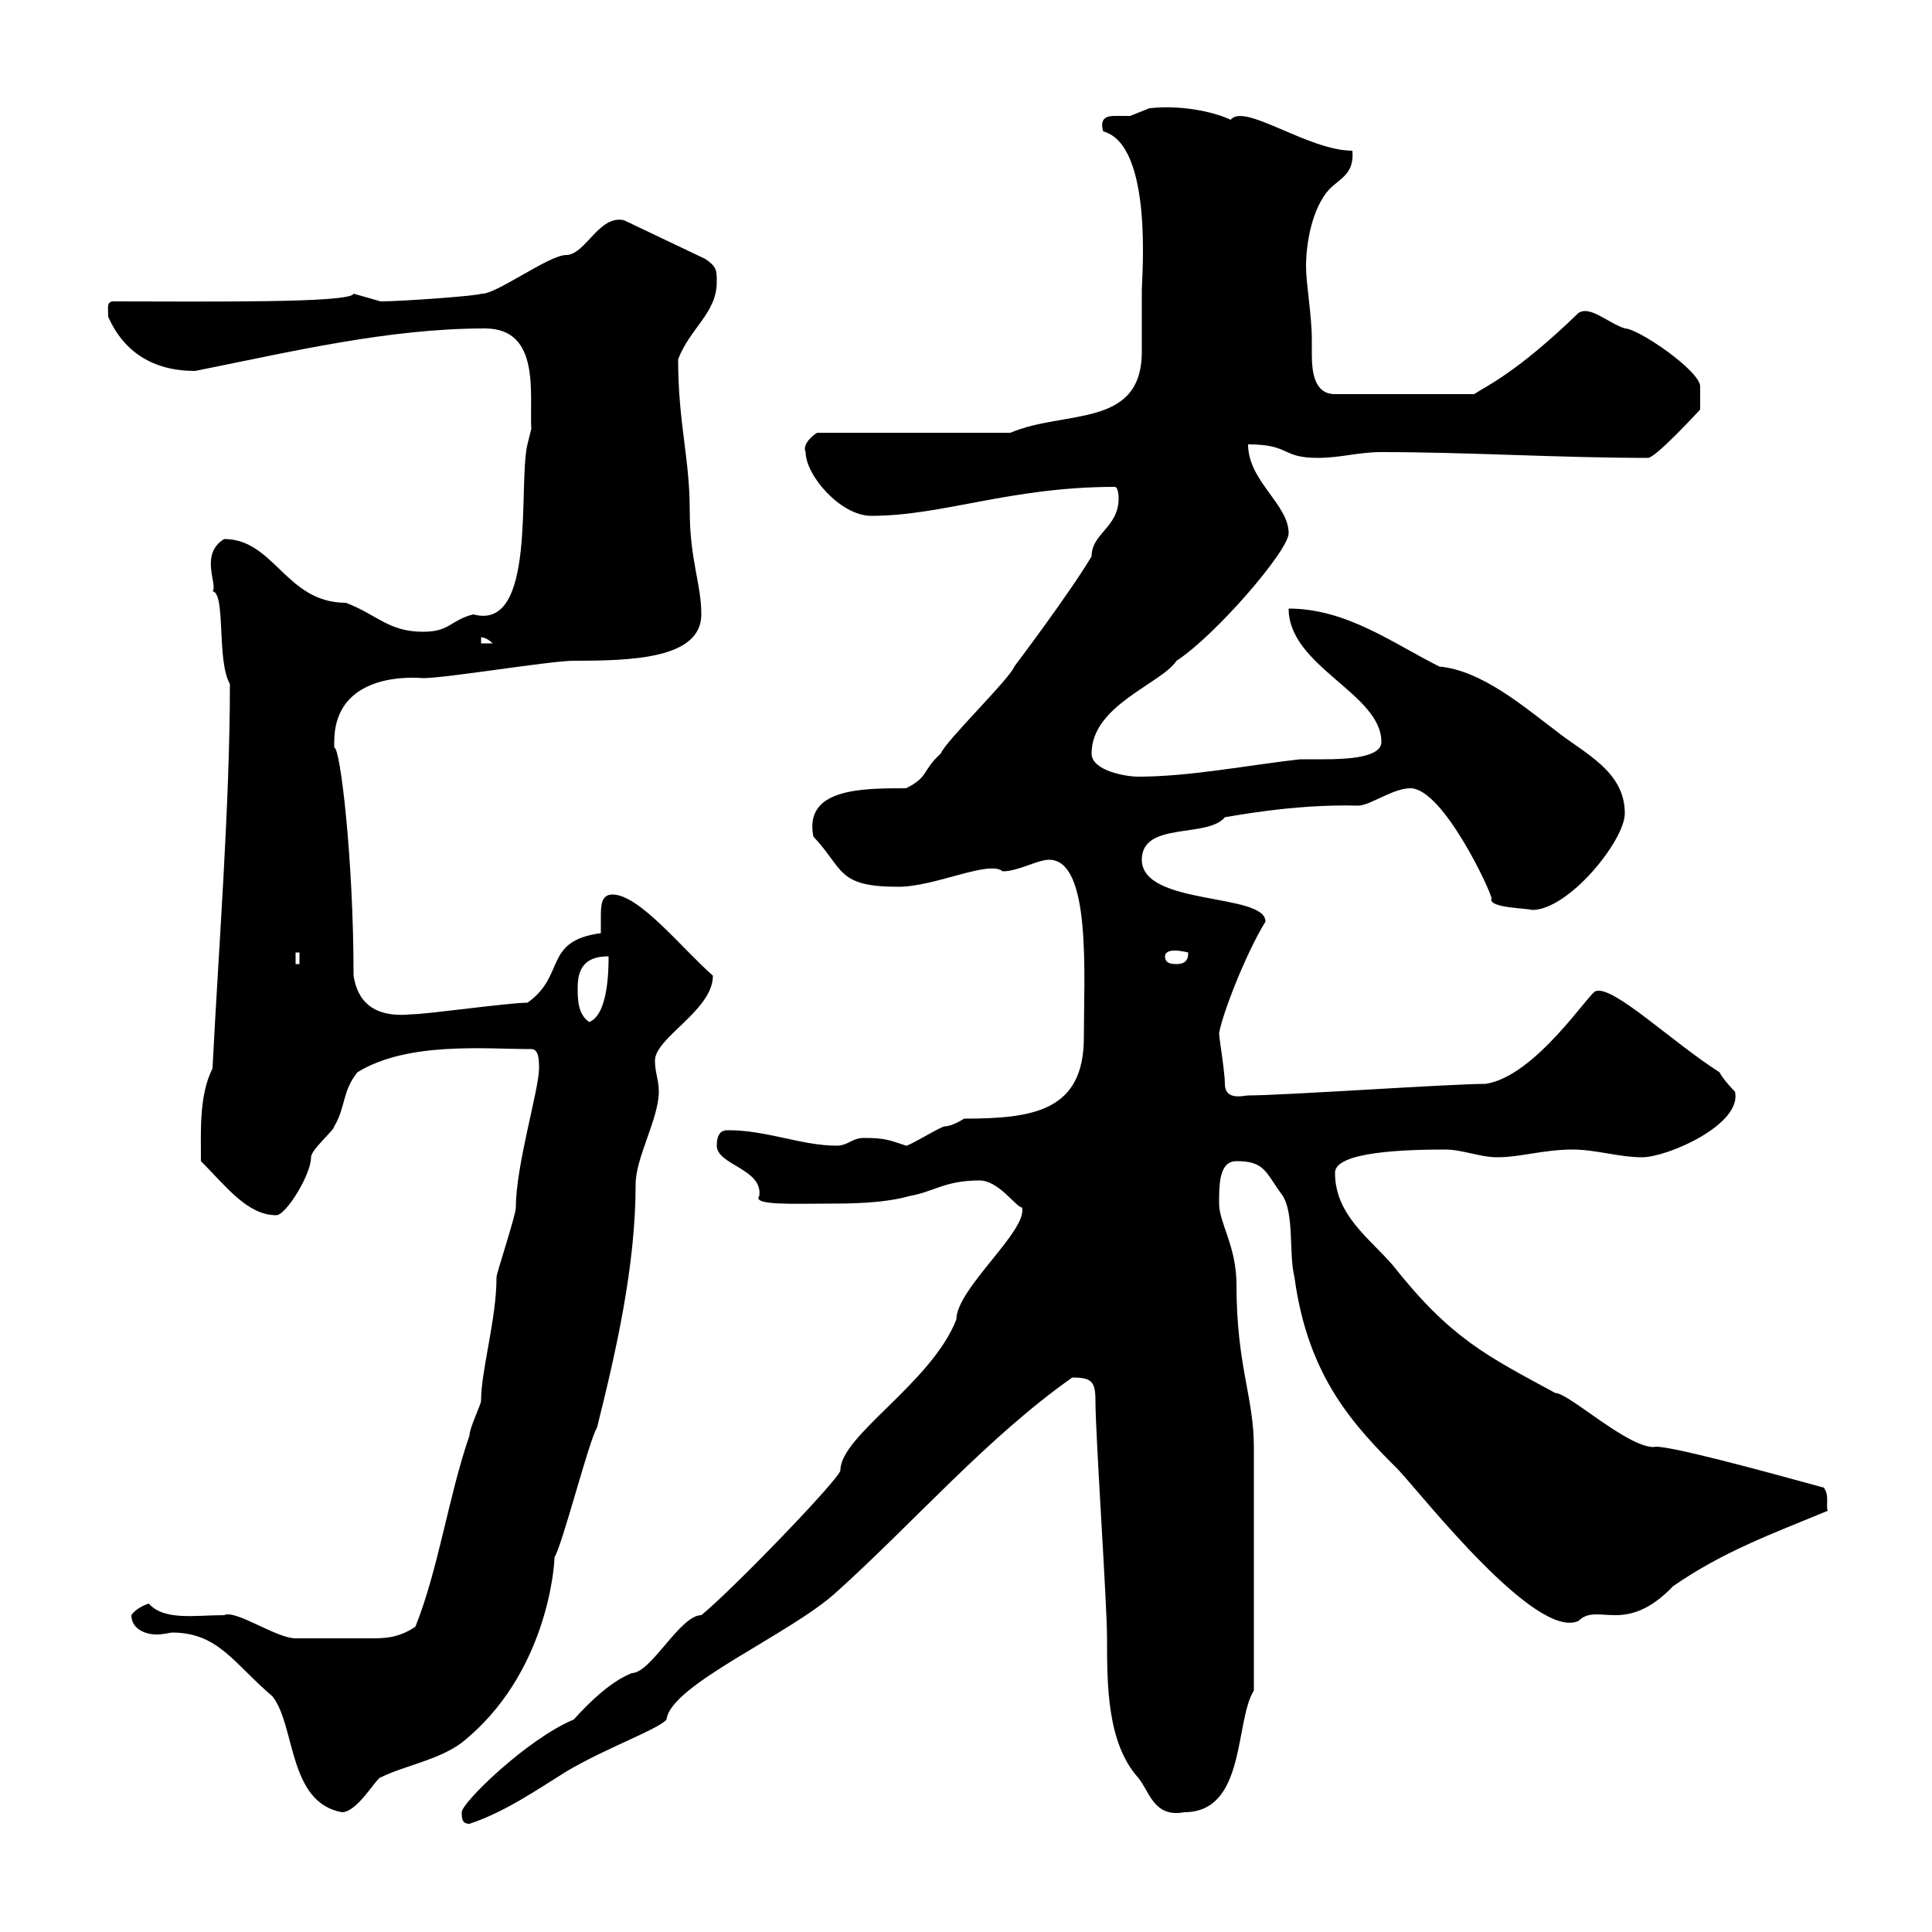 <svg xmlns="http://www.w3.org/2000/svg" xmlns:xlink="http://www.w3.org/1999/xlink" width="300" height="300"><path d="M71.70 281.40C71.70 282.30 71.70 283.20 72.90 283.20C78.30 281.40 83.10 278.10 87.90 275.10C93.90 271.50 102.30 268.50 103.50 267C104.10 261.60 122.70 253.80 129.90 247.20C141.90 236.40 153.30 223.20 166.50 213.90C169.50 213.90 170.10 214.50 170.10 217.50C170.10 222.90 171.90 249 171.90 254.40C171.90 261.60 171.90 270.60 176.70 276C178.50 278.10 179.10 282.30 183.90 281.40C193.50 281.40 191.70 267.30 194.70 262.50L194.70 224.70C194.70 216.90 192 212.10 192 199.50C192 193.50 189.30 189.90 189.30 186.90C189.30 183.90 189.30 180.30 192 180.30C196.50 180.30 196.50 182.10 199.20 185.70C201 188.70 200.10 194.70 201 198.30C203.10 213.90 210.30 221.40 217.20 228.30C221.10 232.50 238.50 254.70 245.10 251.70C248.10 248.70 252.30 254.10 259.80 246.30C267.60 240.90 275.10 238.20 283.80 234.60C283.50 233.70 284.10 232.20 283.20 231C274.50 228.60 258 224.10 256.80 224.70C252.60 224.70 243.60 216.30 241.50 216.30C231 210.60 225.30 207.90 216.30 196.50C212.70 192.30 207.30 188.70 207.30 182.10C207.30 178.80 218.40 178.50 224.40 178.50C227.10 178.50 229.80 179.70 232.50 179.70C236.10 179.70 239.70 178.50 244.20 178.50C247.80 178.50 251.40 179.70 255 179.70C258.90 179.70 270.60 174.60 269.40 169.50C269.40 169.50 267.60 167.70 267 166.50C259.50 161.70 250.50 153 247.80 153.90C246.90 153.90 238.50 167.10 230.70 168.30C225.30 168.30 199.20 170.10 193.80 170.10C193.20 170.10 190.20 171 190.20 168.30C190.20 166.50 189.30 161.10 189.30 160.50C189.60 158.10 193.20 148.50 196.50 143.10C196.50 138.60 177.30 140.70 177.30 133.50C177.30 127.50 187.50 130.20 190.20 126.90C190.50 126.90 200.70 124.80 210.90 125.10C212.70 125.10 216.30 122.40 219 122.40C224.10 122.40 231.60 138.60 231.60 139.50C231 141 237 141 237.90 141.30C243.60 141.30 252.30 130.50 252.30 126.30C252.30 119.70 246 117 241.50 113.40C236.70 109.80 230.10 104.10 223.50 103.50C216.30 99.90 209.10 94.50 200.10 94.50C200.10 103.50 214.50 107.70 214.50 115.20C214.50 117.60 209.40 117.90 205.50 117.90C204 117.90 202.50 117.90 201.90 117.90C193.80 118.80 184.80 120.60 176.70 120.60C174.90 120.60 169.50 119.70 169.50 117C169.50 109.50 180.30 106.20 182.70 102.60C188.70 98.70 200.10 85.50 200.10 82.80C200.10 78.30 193.80 74.70 193.80 69C200.40 69 198.90 71.10 204.60 71.10C208.20 71.10 210.90 70.20 214.50 70.20C228 70.20 242.10 71.10 255.90 71.10C257.10 71.10 263.70 63.90 264 63.60L264 60C264 57.60 254.40 51 252.30 51C249.60 50.10 246.90 47.40 245.10 48.60C235.50 57.90 230.70 60 228.90 61.20L207.30 61.20C204 61.20 203.70 57.60 203.70 54.90C203.70 54 203.70 53.10 203.70 52.80C203.70 48.90 202.80 44.10 202.80 41.40C202.80 37.80 203.70 32.40 206.40 29.40C208.20 27.60 210.30 27 210 23.40C203.10 23.40 193.20 15.90 191.10 18.60C189.30 17.70 184.20 16.20 178.50 16.80C178.50 16.80 175.50 18 175.50 18C174.90 18 173.70 18 173.10 18C171.90 18 170.70 18.30 171.30 20.40C179.10 22.50 177.30 43.20 177.30 45C177.30 47.40 177.30 54.60 177.30 54.60C177.30 66.60 165.30 63.60 156.90 67.20L126.90 67.20C126.30 67.50 124.50 69 125.10 70.20C125.10 73.80 130.50 80.10 135.30 80.10C146.40 80.10 156.90 75.60 173.10 75.60C173.70 75.60 173.70 77.40 173.70 77.40C173.70 81.90 169.50 82.80 169.50 86.40C165.90 92.40 157.50 103.50 157.50 103.50C156.90 105.30 146.70 115.20 146.10 117C143.10 119.70 144.30 120.60 140.70 122.40C133.80 122.40 124.80 122.40 126.30 129.90C131.10 135 129.90 137.70 139.50 137.70C145.20 137.70 153.60 133.50 155.70 135.30C158.10 135.30 161.10 133.50 162.90 133.50C169.50 133.50 168.30 151.50 168.30 161.10C168.30 172.50 160.50 173.70 149.70 173.70C149.70 173.70 147.90 174.90 146.70 174.90C146.10 174.90 141.30 177.90 140.70 177.90C138 177 137.40 176.70 134.10 176.70C132.30 176.70 131.70 177.90 129.90 177.90C124.50 177.90 119.10 175.50 113.10 175.50C112.50 175.50 111.30 175.50 111.30 177.90C111.30 180.90 118.50 181.50 117.90 185.70C116.70 187.20 123.30 186.90 128.10 186.90C131.70 186.90 137.10 186.90 141.30 185.70C144.90 185.10 146.70 183.30 152.10 183.30C155.10 183.30 157.80 187.50 158.70 187.50C159.60 191.10 148.50 200.10 148.50 204.90C144.60 214.80 130.50 222.90 130.50 228.30C130.50 229.50 113.70 246.90 108.90 250.80C105.60 250.80 101.10 259.80 98.10 259.80C97.50 260.10 94.50 261 89.10 267C81.90 270 71.70 279.90 71.70 281.40ZM20.40 250.80C20.40 252.90 22.50 253.80 24.30 253.80C25.50 253.80 26.40 253.50 26.70 253.50C33.90 253.50 36.30 258.30 42.30 263.40C45.90 267.90 44.70 279.90 53.10 281.40C55.50 281.40 58.50 276 59.10 276C62.70 274.20 68.10 273.30 71.70 270.60C84.90 260.10 86.10 243.30 86.10 241.80C87.30 240 91.50 223.50 92.70 221.70C95.70 209.70 98.70 196.50 98.70 183.90C98.70 179.70 102.30 173.70 102.30 169.50C102.30 167.70 101.70 166.50 101.70 164.70C101.70 161.10 110.70 156.90 110.70 151.50C105.90 147.30 99.30 138.90 95.10 138.90C93.30 138.90 93.30 140.70 93.30 142.50C93.30 143.70 93.30 144.30 93.30 144.90C84.30 146.10 87.90 151.50 81.90 155.70C78.90 155.70 66.30 157.50 63.90 157.50C57.90 158.10 55.50 155.40 54.90 151.50C54.90 133.20 52.80 115.80 51.90 116.10C51.90 116.10 51.90 116.10 51.90 115.20C51.90 105.30 62.10 105 65.70 105.30C69.30 105.30 85.50 102.60 89.10 102.60C98.10 102.60 108.90 102.30 108.90 95.40C108.90 90.60 107.10 87 107.10 79.20C107.10 71.10 105.30 65.70 105.30 55.80C107.10 51 111.30 48.60 111.30 43.80C111.30 42 111.30 41.40 109.50 40.20L96.90 34.20C93 33.30 90.90 39.60 87.90 39.60C85.20 39.60 76.80 45.90 74.70 45.60C74.70 45.90 62.40 46.80 59.10 46.80C59.10 46.80 54.90 45.60 54.90 45.60C54.60 47.10 31.50 46.80 17.70 46.80C16.50 46.80 16.80 47.70 16.80 49.20C19.20 54.60 23.70 57.60 30.30 57.60C45.30 54.60 60.30 51 75.30 51C84 51 82.20 61.20 82.50 66.60C82.50 66.60 81.90 69 81.90 69C80.40 75.30 83.40 98.10 73.50 95.40C69.90 96.30 69.90 98.10 65.70 98.10C60.30 98.10 58.50 95.40 53.70 93.60C44.40 93.60 42.60 83.70 34.80 83.70C30.90 86.10 33.90 90.90 33 91.80C35.10 92.10 33.60 102.60 35.70 106.20C35.70 125.10 33.90 147.90 33 165.90C30.90 170.10 31.20 175.50 31.20 180.30C35.10 184.20 38.40 188.70 42.90 188.70C44.40 188.70 48.30 182.40 48.30 179.70C48.30 178.50 51.90 175.50 51.90 174.90C53.70 171.90 53.10 169.50 55.50 166.50C63.30 161.70 75.30 162.90 82.50 162.90C83.70 162.90 83.70 164.70 83.70 165.90C83.70 169.20 80.10 180.90 80.10 187.50C80.10 188.70 77.10 197.70 77.10 198.30C77.10 204.90 74.70 212.70 74.70 217.50C74.70 218.10 72.90 221.70 72.90 222.90C69.60 232.50 68.10 243.60 64.50 252.60C61.80 254.40 59.70 254.40 57.30 254.40C54.60 254.40 48.30 254.40 45.90 254.40C42.90 254.40 36.60 249.90 34.80 250.80C30.30 250.80 25.50 251.70 23.10 249C22.20 249.30 21 249.90 20.40 250.80ZM89.70 153.30C89.70 149.70 91.50 148.50 94.50 148.50C94.50 150.30 94.50 157.50 91.50 158.70C89.70 157.50 89.70 155.10 89.70 153.30ZM45.90 147.90L46.50 147.90L46.50 149.70L45.90 149.70ZM180.90 148.50C180.90 147.90 181.50 147.60 182.40 147.60C183.30 147.60 184.50 147.90 184.50 147.90C184.50 148.50 184.50 149.70 182.70 149.70C182.10 149.70 180.90 149.70 180.90 148.50ZM74.70 99C74.40 99 75.30 98.70 76.50 99.90L74.70 99.90Z"/></svg>